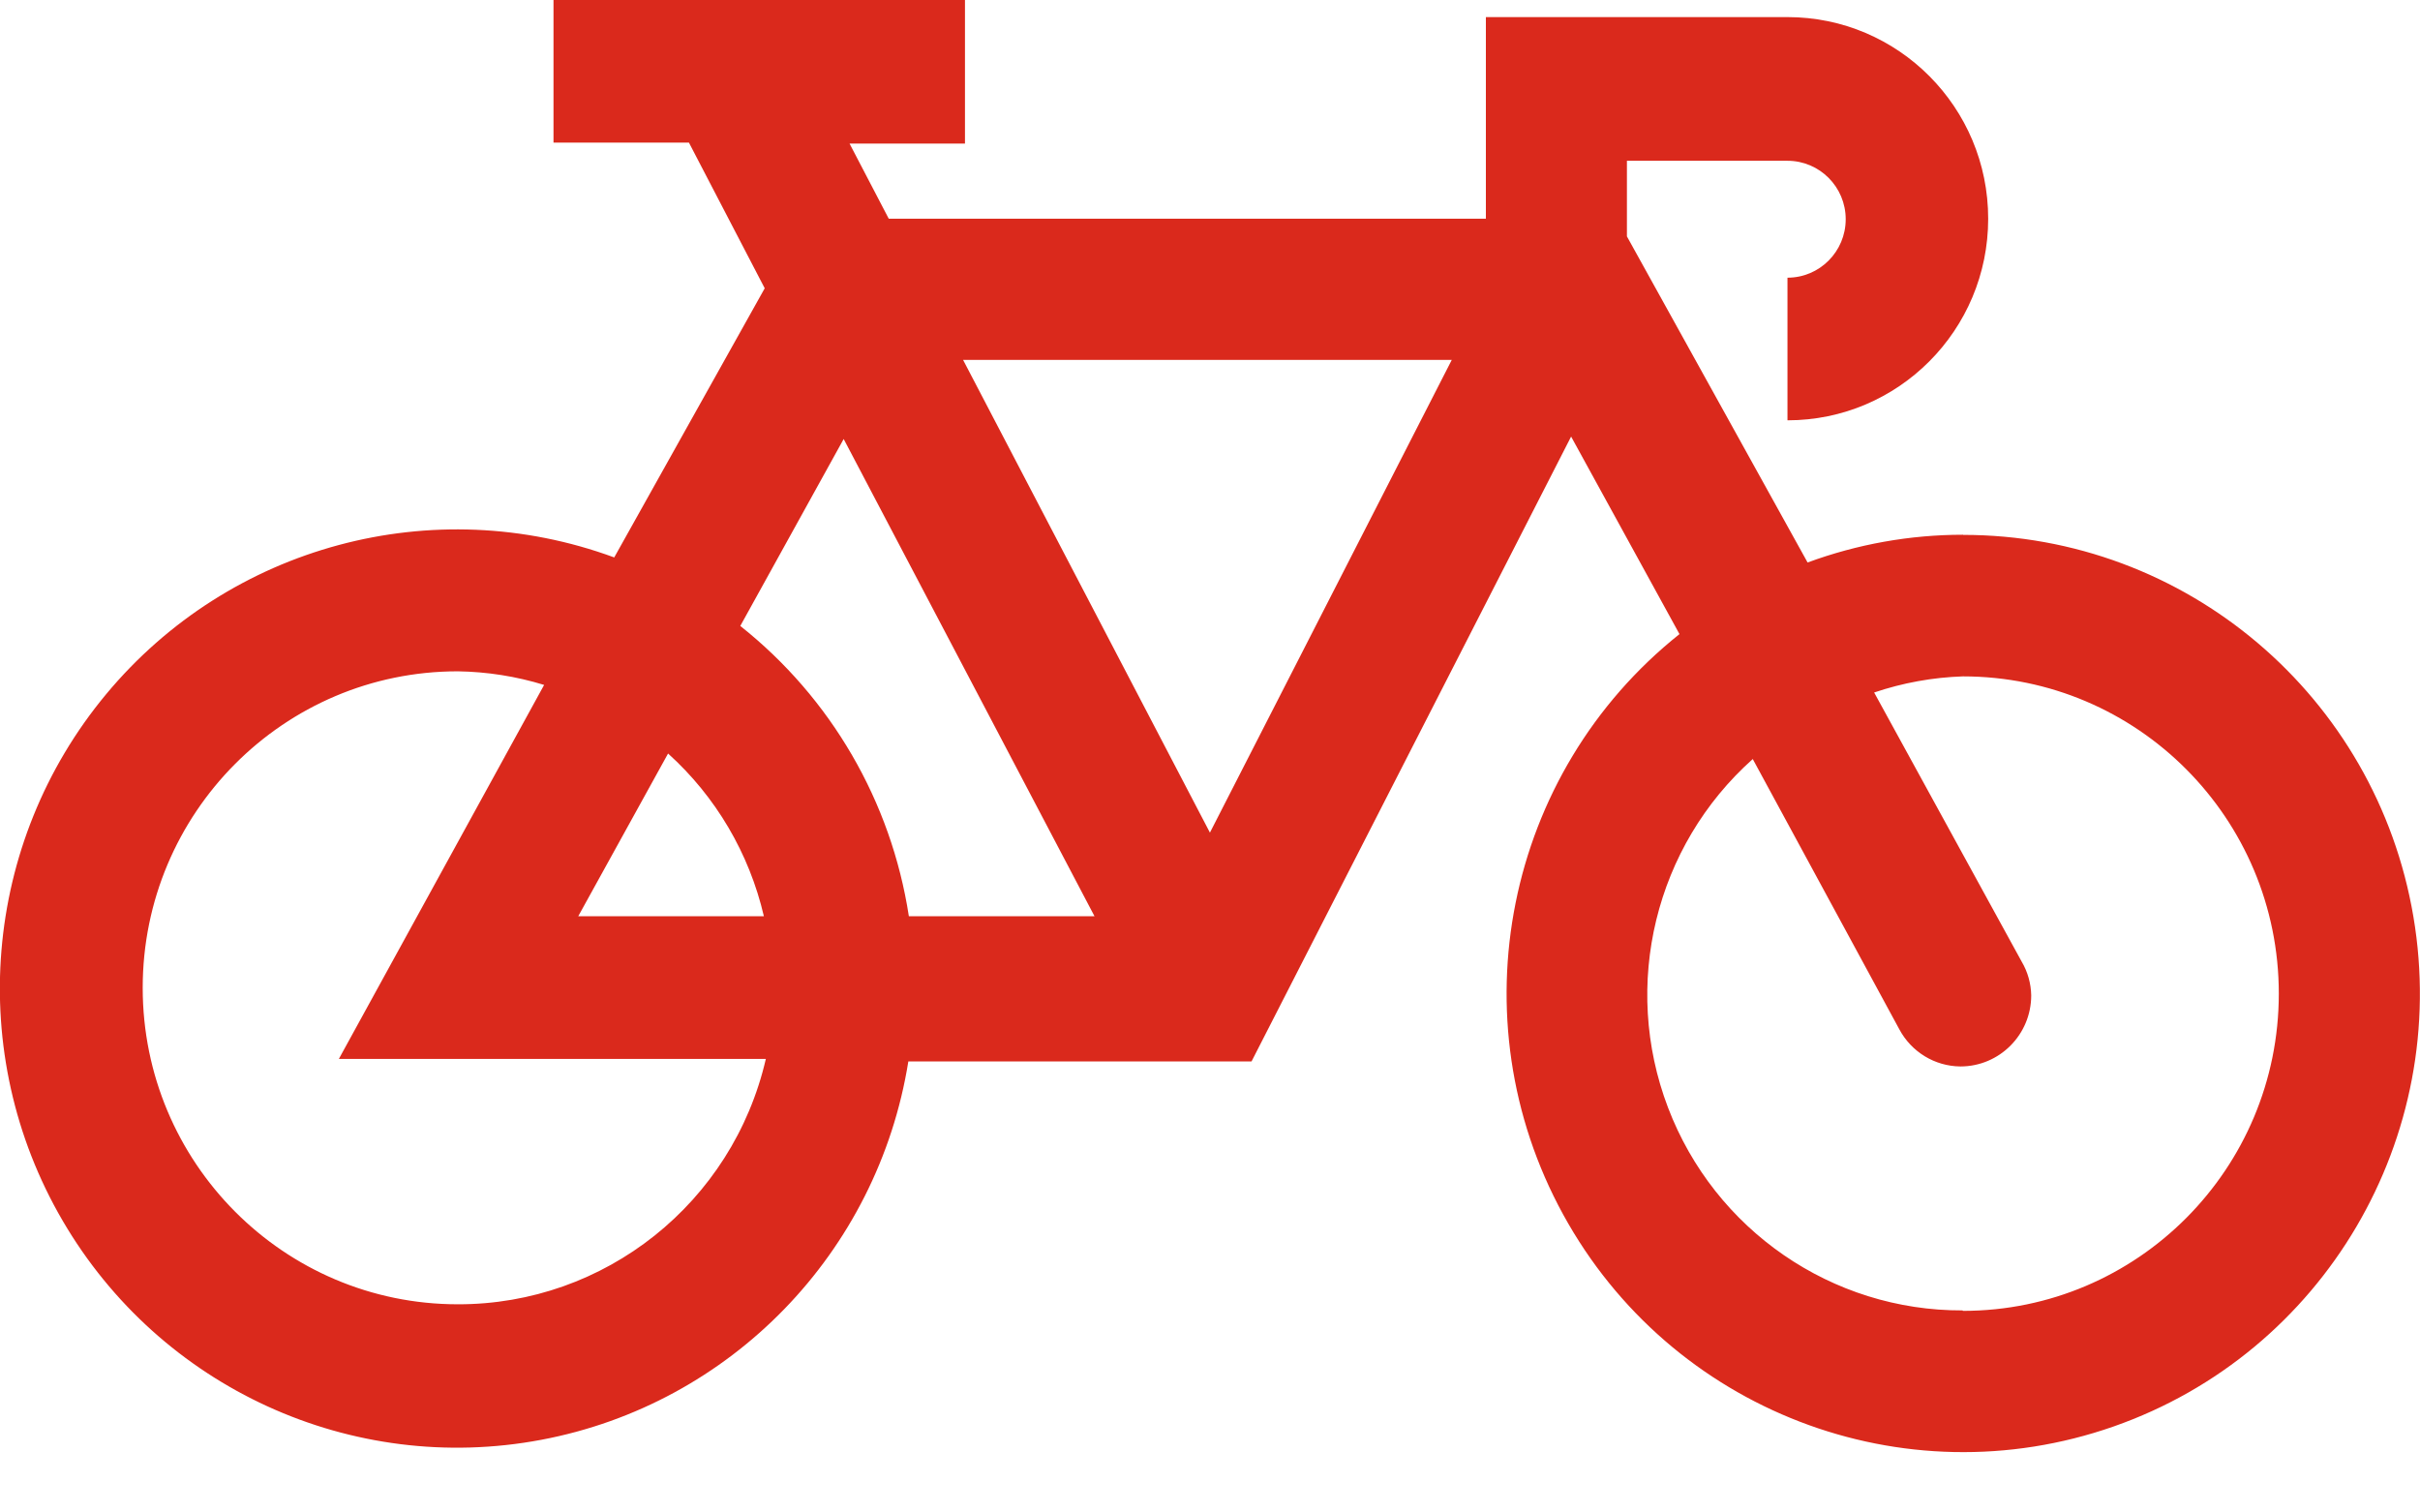 <svg height="20" viewBox="0 0 32 20" width="32" xmlns="http://www.w3.org/2000/svg"><path d="m39.959 25.071c-.702-0-1.398.124-2.057.367l-2.389-4.312v-1h2.123c.425 0 .77.346.77.773 0 .427-.345.773-.77.773v1.886c1.466 0 2.654-1.193 2.654-2.666 0-1.472-1.188-2.666-2.654-2.666h-3.988v2.666h-7.896l-.518-.993h1.526v-1.899h-5.441v1.886h1.791l1.002 1.926-1.99 3.559c-2.395-.881-5.083-.158-6.718 1.808-1.635 1.966-1.866 4.751-.576 6.962s3.822 3.37 6.329 2.898c2.507-.472 4.449-2.474 4.854-5.003h4.538l4.226-8.263 1.433 2.612c-2.308 1.839-2.958 5.082-1.538 7.675s4.496 3.777 7.278 2.803c2.782-.974 4.458-3.823 3.965-6.74-.493-2.917-3.01-5.052-5.956-5.05zm-19.905 10.176c-2.301 0-4.167-1.874-4.167-4.185 0-2.311 1.866-4.185 4.167-4.185.387.006.771.066 1.141.18l-2.714 4.945h5.646c-.439 1.903-2.129 3.249-4.074 3.245zm1.592-5.131 1.188-2.152c.632.57 1.074 1.322 1.267 2.152h-2.428zm4.372 0c-.233-1.517-1.03-2.888-2.229-3.839l1.367-2.472 3.317 6.311h-2.448zm3.981-1.106-3.264-6.251h6.462zm9.952 6.318c-1.727.006-3.278-1.062-3.895-2.683-.617-1.621-.17-3.456 1.121-4.608l1.937 3.572c.16.301.47.49.809.493.517 0 .936-.421.936-.94-.003-.157-.046-.311-.126-.446l-1.951-3.559c.379-.128.775-.2 1.174-.213 2.307 0 4.177 1.878 4.177 4.195 0 2.317-1.87 4.195-4.177 4.195z" fill="#da291c" fill-rule="evenodd" transform="translate(-14 -18)"/></svg>
